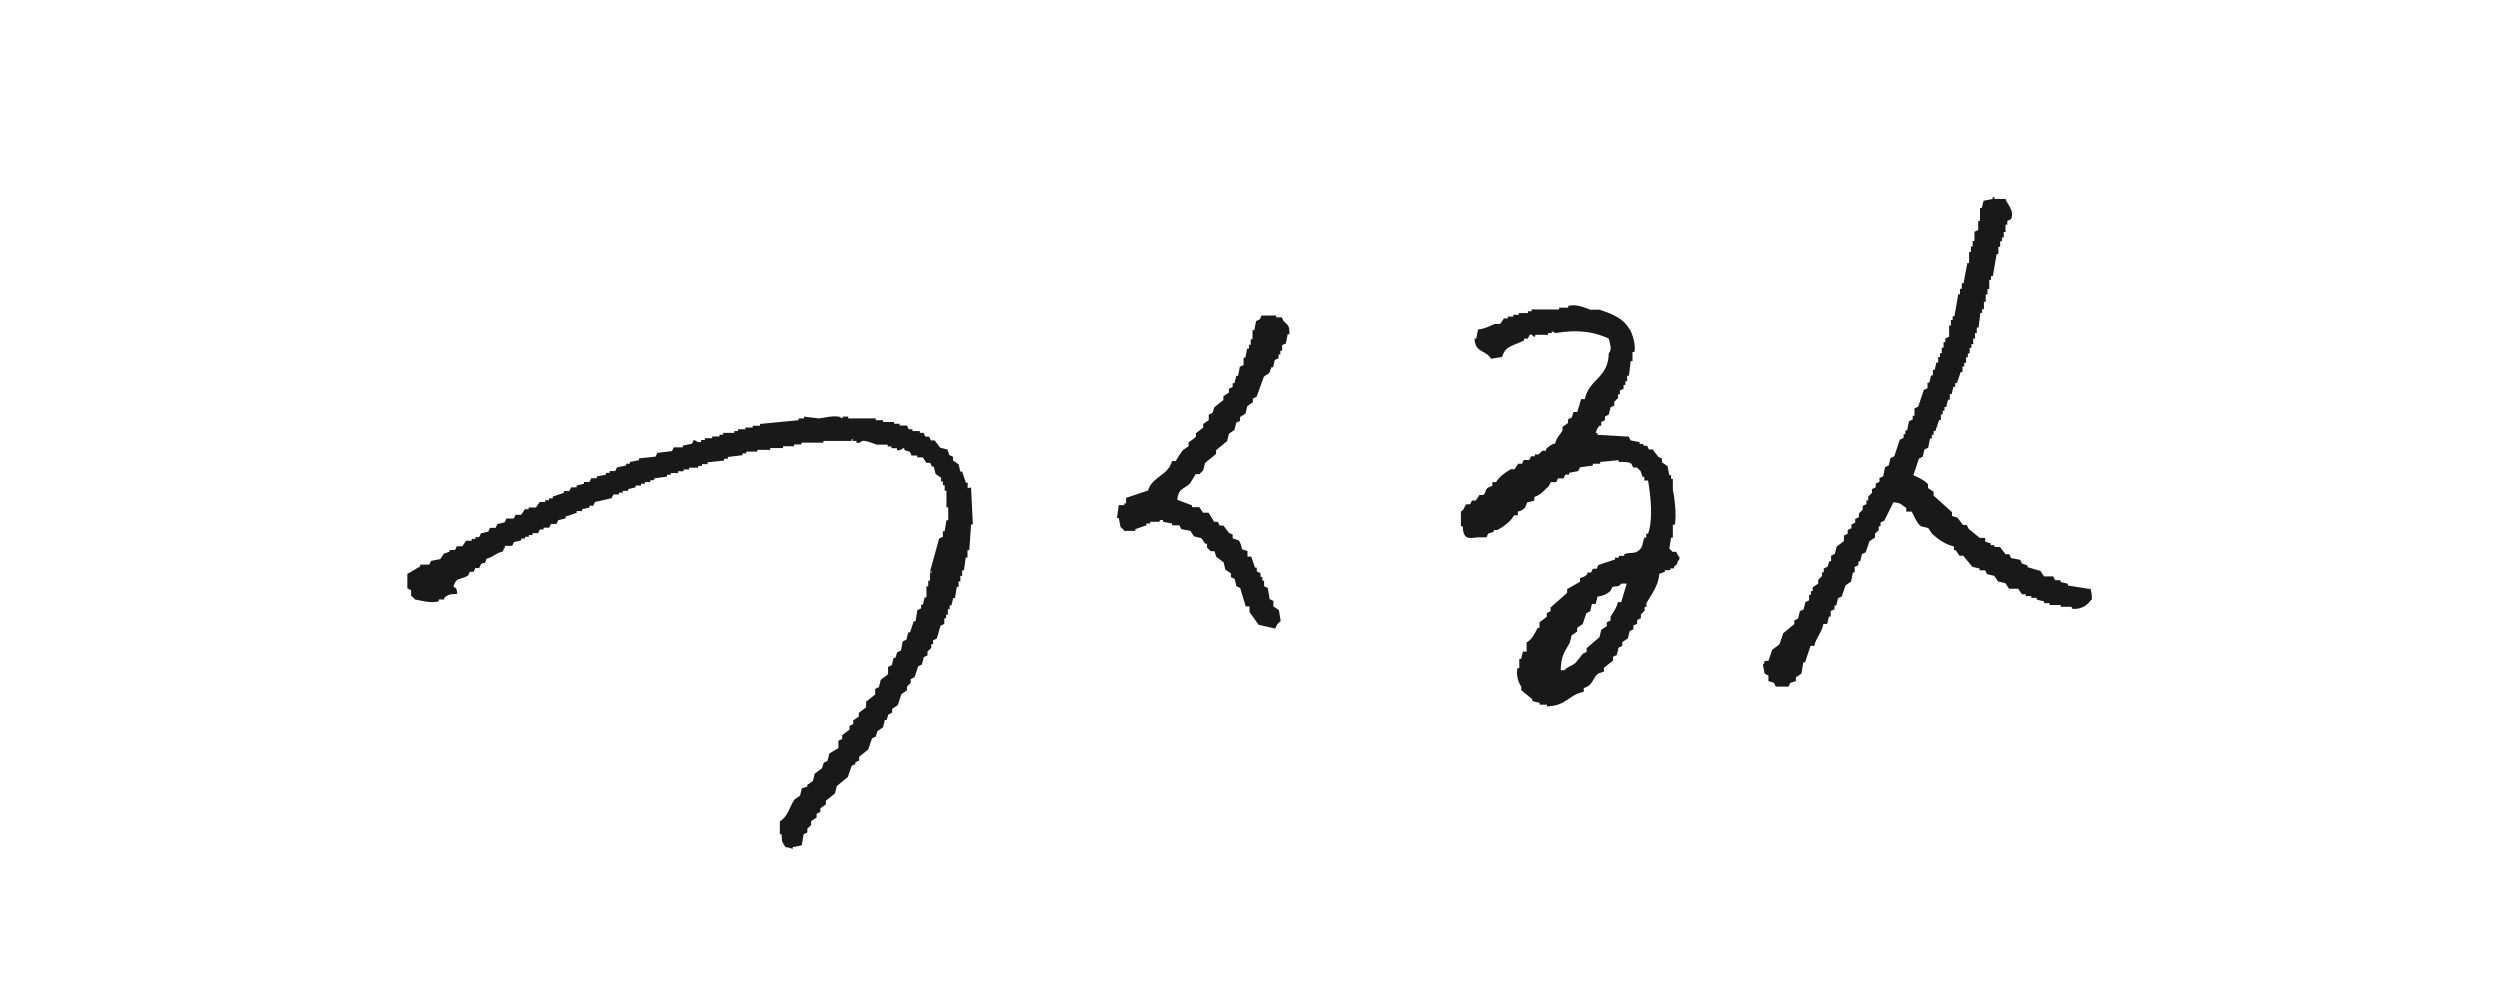 <?xml version="1.0" encoding="UTF-8"?><svg xmlns="http://www.w3.org/2000/svg" width="140" height="56" viewBox="0 0 140 56"><defs><style>.d{fill:#191919;fill-rule:evenodd;}.e{fill:none;}</style></defs><g id="a"/><g id="b"><g id="c"><g><path class="d" d="M117.14,33l-1.34-.21v-.1c-.14-.03-.27-.07-.41-.1v-.1h-.31l-.1-.21h-.51c-.07-.1-.14-.21-.21-.31l-.72-.21v-.1c-.1-.03-.21-.07-.31-.1l-.1-.21c-.17-.03-.34-.07-.51-.1l-.1-.21h-.21c-.1-.14-.21-.27-.31-.41h-.31v-.1h-.21v-.1c-.1-.03-.21-.07-.31-.1v-.21h-.31c-.21-.17-.41-.34-.62-.51l-.1-.21h-.21c-.1-.14-.21-.27-.31-.41-.1-.03-.21-.07-.31-.1v-.21c-.34-.31-.69-.62-1.03-.93v-.21l-.31-.21v-.21c-.15-.2-.57-.4-.82-.51l.31-.93c.07-.03,.14-.07,.21-.1,.03-.14,.07-.27,.1-.41,.07-.03,.14-.07,.21-.1l.1-.51h.1v-.21h.1v-.21h.1c.07-.21,.14-.41,.21-.62h.1v-.31h.1v-.21h.1v-.21h.1c.03-.14,.07-.27,.1-.41h.1v-.31h.1l.1-.41h.1v-.21h.1c.07-.21,.14-.41,.21-.62h.1v-.31h.1v-.21h.1v-.31h.1v-.21h.1v-.31h.1v-.21h.1v-.31h.1v-.31h.1v-.31h.1l.1-.82h.1v-.21h.1v-.41h.1v-.41h.1v-.31h.1v-.51h.1v-.21h.1c.07-.41,.14-.82,.21-1.23h.1v-.41h.1v-.31h.1v-.21h.1v-.31h.1v-.41h.1v-.21l.21-.1c.21-.48-.23-.85-.31-1.13h-.62v-.1h-.1v.1c-.17,.03-.34,.07-.51,.1l-.1,.41h-.1v.72h-.1v.51l-.21,.1v.51h-.1v.31h-.1v.31h-.1v.62h-.1c-.07,.38-.14,.75-.21,1.13h-.1v.31h-.1v.31h-.1c-.07,.41-.14,.82-.21,1.23h-.1v.21h-.1v.31h-.1v.62l-.21,.1v.21h-.1v.31h-.1v.31h-.1v.21h-.1v.31h-.1c-.03,.14-.07,.27-.1,.41h-.1v.31h-.1c-.03,.14-.07,.27-.1,.41h-.1v.31c-.07,.03-.14,.07-.21,.1l-.31,.93-.21,.1v.41h-.1v.21c-.07,.03-.14,.07-.21,.1l-.1,.51h-.1v.21h-.1v.21l-.21,.1-.31,.93c-.07,.03-.14,.07-.21,.1l-.1,.41c-.07,.03-.14,.07-.21,.1l-.1,.51c-.07,.03-.14,.07-.21,.1v.21l-.21,.1v.21l-.21,.1v.21l-.21,.21v.21h-.1v.21c-.07,.03-.14,.07-.21,.1v.21l-.21,.21v.21c-.07,.03-.14,.07-.21,.1v.21l-.21,.1v.21l-.21,.1v.21l-.21,.1v.31c-.14,.1-.27,.21-.41,.31-.03,.14-.07,.27-.1,.41-.07,.03-.14,.07-.21,.1v.31h-.1l-.1,.31-.21,.1v.21h-.1v.21l-.21,.21v.21l-.31,.21v.21h-.1v.21h-.1v.31l-.21,.1c-.03,.14-.07,.27-.1,.41-.07,.03-.14,.07-.21,.1l-.1,.41-.21,.1v.21l-.62,.51c-.07,.21-.14,.41-.21,.62-.14,.1-.27,.21-.41,.31-.07,.21-.14,.41-.21,.62h-.21c-.06,.21,.01,.09-.1,.21l.1,.51,.21,.1v.31c.1,.03,.21,.07,.31,.1l.1,.21h.72l.1-.21c.1-.03,.21-.07,.31-.1v-.21c.1-.07,.21-.14,.31-.21,.03-.21,.07-.41,.1-.62h.1l.31-.93h.21c.11-.49,.42-.74,.51-1.23h.21c.03-.14,.07-.27,.1-.41h.1v-.31c.07-.03,.14-.07,.21-.1v-.21h.1l.1-.41c.07-.03,.14-.07,.21-.1,.07-.21,.14-.41,.21-.62,.1-.07,.21-.14,.31-.21l.1-.51h.1v-.31l.21-.1v-.21h.1c.03-.14,.07-.27,.1-.41l.21-.1c.07-.21,.14-.41,.21-.62l.31-.21v-.21l.21-.21v-.21h.1v-.21l.21-.1,.51-1.03c.47,.03,.44,.15,.72,.31v.21h.31c.11,.24,.32,.69,.51,.82,.14,.03,.27,.07,.41,.1,.07,.1,.14,.21,.21,.31,.3,.29,.75,.62,1.23,.72v.21h.1c.07,.1,.14,.21,.21,.31h.21c.17,.21,.34,.41,.51,.62,.14,.03,.27,.07,.41,.1v.1h.31l.1,.21c.14,.03,.27,.07,.41,.1,.07,.1,.14,.21,.21,.31,.14,.03,.27,.07,.41,.1l.21,.31h.51l.21,.31h.21v.1h.31v.1h.31v.1c.14,.03,.27,.07,.41,.1v.1h.31v.1h.62v.1h.62v.1c.3,.08,.71-.09,.82-.21,.16-.1,.17-.2,.31-.31,0-.29-.04-.44-.1-.62Zm-23.45-2.06c-.07-.05-.07-.13-.21-.21,.03-.21,.07-.41,.1-.62h.1v-.72h.1c.13-.45-.02-1.65-.1-1.95v-.62h-.1v-.21h-.1l-.1-.51-.31-.21v-.21c-.07-.03-.14-.07-.21-.1-.1-.14-.21-.27-.31-.41h-.21l-.1-.21h-.21v-.1h-.21v-.1c-.17-.03-.34-.07-.51-.1l-.1-.21c-.58-.03-1.17-.07-1.75-.1v-.1h-.1c.07-.23,.08-.26,.21-.41h.1v-.21c.07-.03,.14-.07,.21-.1v-.21c.07-.03,.14-.07,.21-.1,.03-.14,.07-.27,.1-.41l.21-.1v-.21l.21-.21v-.21h.1v-.21c.07-.03,.14-.07,.21-.1v-.21h.1v-.21h.1v-.31h.1c.03-.27,.07-.55,.1-.82h.1v-.51h.1c.12-.41-.16-1.19-.31-1.34-.32-.55-.99-.82-1.65-1.03h-.51c-.27-.09-.75-.34-1.23-.21v.1h-.51v.1h-1.54v.1h-.21v.1h-.51v.1h-.31v.1h-.31v.1h-.21c-.07,.1-.14,.21-.21,.31h-.31c-.28,.12-.53,.27-.93,.31l-.1,.51h-.1c.05,.83,.6,.6,.93,1.13,.21-.03,.41-.07,.62-.1,.18-.67,.7-.63,1.23-.93v-.1h.21l.1-.21c.17-.07,.19,.1,.21,.1h.1v-.1h.72v-.1h.21v-.1l.21,.1c1.18-.2,2.11-.1,2.98,.31,.05,.25,.21,.6,0,.82-.02,1.4-1.1,1.43-1.34,2.57h-.21l-.21,.72h-.21l-.1,.31-.21,.1v.21c-.1,.07-.21,.14-.31,.21v.21c-.14,.24-.34,.4-.41,.72-.27,.07-.33,.16-.51,.31v.1h-.21l-.21,.21h-.21v.1h-.21l-.1,.21h-.31l-.1,.21h-.21c-.07,.1-.14,.21-.21,.31h-.21c-.31,.18-.64,.41-.82,.72h-.21v.21c-.53,.15-.25,.31-.51,.51h-.21c-.07,.1-.14,.21-.21,.31h-.21l-.1,.21h-.21c-.15,.11-.06,.25-.31,.41v.82h.1c.03,.73,.32,.7,.82,.62h.51c.03-.07,.07-.14,.1-.21,.1-.03,.21-.07,.31-.1v-.1h.21c.34-.19,.74-.48,.93-.82h.21v-.21c.31-.08,.44-.2,.51-.51,.14-.03,.27-.07,.41-.1v-.21c.36-.11,.58-.39,.82-.62l.1-.21h.31l.1-.21h.31l.1-.21h.21v-.1c.17-.03,.34-.07,.51-.1l.1-.21c.24-.03,.48-.07,.72-.1v-.1h.41v-.1c.34-.03,.69-.07,1.03-.1v.1c.3,0,.56-.02,.72,.1l.1,.21h.21l.21,.21c.03,.1,.07,.21,.1,.31h.1v.21h.21c.14,.78,.3,2.17,0,2.98h-.1v.21h-.1c-.14,.34-.05,.49-.31,.72-.22,.21-.5,.09-.82,.21v.1h-.31v.1h-.21v.1c-.31,.1-.62,.21-.93,.31l-.1,.21h-.21l-.1,.21h-.21v.1c-.15,.12-.18,.15-.41,.21v.21c-.24,.14-.48,.27-.72,.41v.21c-.31,.27-.62,.55-.93,.82v.21c-.07,.03-.14,.07-.21,.1v.21l-.41,.31v.31h-.1c-.18,.33-.3,.63-.62,.82v.51h-.21c-.03,.14-.07,.27-.1,.41h-.1v.51h-.1c-.1,.35,.07,.9,.21,1.03v.21c.21,.17,.41,.34,.62,.51v.1c.14,.03,.27,.07,.41,.1v.1h.41v.1c1.12-.04,1.18-.64,2.06-.82v-.21c.53-.14,.48-.56,.82-.82,.1-.03,.21-.07,.31-.1v-.21c.17-.14,.34-.27,.51-.41v-.21l.21-.1,.1-.41,.21-.1v-.21l.31-.21,.1-.41c.07-.03,.14-.07,.21-.1v-.21l.21-.1v-.21l.21-.1v-.21l.21-.21v-.21h.1v-.21c.27-.5,.67-.94,.72-1.65,.1-.03,.21-.07,.31-.1v-.1h.31v-.1h.21v-.1c.15-.14,.14-.05,.21-.31,.12-.12,.04,0,.1-.21-.13-.1-.13-.25-.21-.31h-.21Zm-2.88,2.78h-.21c-.08,.36-.26,.56-.41,.82v.21c-.07,.03-.14,.07-.21,.1v.21l-.31,.21c-.03,.14-.07,.27-.1,.41-.24,.21-.48,.41-.72,.62v.21c-.07,.03-.14,.07-.21,.1-.14,.17-.27,.34-.41,.51-.19,.17-.45,.21-.62,.41h-.21c.02-.84,.23-1.03,.51-1.54,.03-.14,.07-.27,.1-.41l.31-.21v-.21c.1-.07,.21-.14,.31-.21,.07-.21,.14-.41,.21-.62,.07-.03,.14-.07,.21-.1l.1-.41h.21l.1-.41c.33-.04,.52-.14,.72-.31,.03-.07,.07-.14,.1-.21,.24-.13,.29,.06,.51-.21h.31c-.1,.34-.21,.69-.31,1.03Zm-18.93-15.74l-.1-.21h-.31v-.1h-.82l-.1,.21-.21,.1-.1,.51h-.1v.51h-.1v.31h-.1v.21h-.1l-.1,.51h-.1v.41l-.21,.1-.1,.51h-.1l-.1,.41h-.1v.21c-.07,.03-.14,.07-.21,.1v.21c-.1,.07-.21,.14-.31,.21v.21c-.17,.14-.34,.27-.51,.41l-.1,.31-.21,.1v.31l-.31,.21v.21c-.14,.1-.27,.21-.41,.31v.21c-.14,.1-.27,.21-.41,.31v.21l-.31,.21c-.11,.13-.33,.47-.41,.62h-.21c-.19,.8-1.13,.88-1.34,1.65-.41,.14-.82,.27-1.23,.41v.31h-.1v.1h-.31l-.1,.72h.1l.1,.51s.16,.11,.21,.21h.62v-.1l.62-.21v-.1h.21v-.1h.51s.03-.14,.21-.1v.1c.17,.03,.34,.07,.51,.1v.1h.41l.1,.21c.17,.03,.34,.07,.51,.1l.21,.31c.14,.03,.27,.07,.41,.1,.07,.1,.14,.21,.21,.31h.1v.21l.21,.21h.21l.1,.31,.41,.31,.1,.41c.1,.07,.21,.14,.31,.21v.21l.21,.1,.1,.41,.21,.1c.1,.34,.21,.69,.31,1.03h.21v.31c.17,.24,.34,.48,.51,.72,.31,.07,.62,.14,.93,.21,.09-.19,.13-.3,.31-.41-.03-.21-.07-.41-.1-.62-.1-.07-.21-.14-.31-.21v-.31l-.21-.1c-.03-.21-.07-.41-.1-.62l-.21-.1v-.31h-.1v-.21h-.1v-.21l-.21-.1v-.21h-.1l-.21-.62h-.21v-.31c-.1-.03-.21-.07-.31-.1-.04-.19-.08-.41-.21-.51-.1-.03-.21-.07-.31-.1v-.21l-.21-.1c-.1-.14-.21-.27-.31-.41h-.21l-.1-.21h-.21c-.1-.17-.21-.34-.31-.51h-.31c-.07-.1-.14-.21-.21-.31h-.41v-.1c-.27-.1-.55-.21-.82-.31,.05-.66,.39-.59,.72-.93l.31-.51h.21l.21-.21c.03-.14,.07-.27,.1-.41,.21-.17,.41-.34,.62-.51v-.21c.21-.17,.41-.34,.62-.51,.03-.14,.07-.27,.1-.41,.1-.07,.21-.14,.31-.21l.1-.41c.07-.03,.14-.07,.21-.1v-.21c.1-.07,.21-.14,.31-.21l.1-.41,.31-.21v-.21c.07-.03,.14-.07,.21-.1,.14-.38,.27-.75,.41-1.13l.31-.21,.1-.31h.1l.1-.41,.21-.1v-.21h.1v-.21h.1v-.31l.21-.1,.1-.51h.1c0-.51-.07-.49-.31-.72Zm-17.69,9.36v-.31h-.1c-.07-.21-.14-.41-.21-.62h-.1l-.1-.41c-.1-.07-.21-.14-.31-.21v-.21l-.21-.1c-.03-.1-.07-.21-.1-.31-.14-.03-.27-.07-.41-.1-.1-.14-.21-.27-.31-.41h-.21l-.1-.21h-.21l-.1-.21h-.21v-.1h-.41v-.1h-.21l-.1-.21h-.41v-.1h-.31v-.1h-.62v-.1h-.41v-.1h-1.54v-.1h-.31v.1l-.21-.1c-.44-.06-.83,.08-1.13,.1-.27-.03-.55-.07-.82-.1v.1h-.31v.1c-.72,.07-1.44,.14-2.16,.21v.1h-.41v.1h-.41v.1h-.41v.1h-.21v.1h-.62v.1h-.21v.1h-.41v.1h-.41v.1h-.21v.1c-.23,.08-.28-.09-.41-.1l-.1,.21c-.17,.03-.34,.07-.51,.1v.1h-.51c-.03,.07-.07,.14-.1,.21-.27,.03-.55,.07-.82,.1l-.1,.21c-.31,.03-.62,.07-.93,.1v.1c-.17,.03-.34,.07-.51,.1v.1h-.21v.1c-.17,.03-.34,.07-.51,.1l-.1,.21h-.31v.1h-.21v.1c-.17,.03-.34,.07-.51,.1v.1h-.31l-.1,.21h-.31v.1c-.14,.03-.27,.07-.41,.1v.1h-.31l-.1,.21h-.31v.1l-.62,.21v.1h-.21v.1h-.21v.1h-.31c-.07,.1-.14,.21-.21,.31h-.41v.1h-.21l-.21,.31h-.31l-.1,.21h-.41l-.1,.21c-.14,.03-.27,.07-.41,.1l-.1,.21h-.31l-.1,.21c-.14,.03-.27,.07-.41,.1l-.1,.21h-.21v.1h-.21v.1h-.31c-.07,.1-.14,.21-.21,.31h-.31l-.1,.21h-.31v.1c-.1,.03-.21,.07-.31,.1-.07,.1-.14,.21-.21,.31-.17,.03-.34,.07-.51,.1l-.1,.21h-.51v.1c-.29,.15-.43,.28-.72,.41v.82l.21,.1v.31s.15,.11,.21,.21c.29,.05,.92,.24,1.34,.1v-.1h.31v-.1c.27-.19,.26-.19,.72-.21-.04-.31,0-.28-.21-.41,.15-.55,.43-.37,.82-.62l.1-.21h.21l.1-.21h.21l.1-.21c.26-.19,.18,.11,.31-.31,.41-.1,.51-.32,.93-.41,.06-.21-.01-.09,.1-.21v-.1h.41l.1-.21c.14-.03,.27-.07,.41-.1v-.1h.21v-.1h.21v-.1h.21v-.1h.31l.1-.21h.21v-.1h.31l.1-.21h.31l.1-.21c.14-.03,.27-.07,.41-.1v-.1c.21-.07,.41-.14,.62-.21v-.1h.31v-.1c.14-.03,.27-.07,.41-.1v-.1h.21c.03-.07,.07-.14,.1-.21l.93-.21,.1-.21h.31v-.1h.21v-.1h.31v-.1c.14-.03,.27-.07,.41-.1v-.1h.31v-.1h.21v-.1h.31v-.1h.21v-.1c.24-.03,.48-.07,.72-.1v-.1h.21v-.1h.41v-.1h.31v-.1h.31v-.1h.51v-.1h.21v-.1h.31v-.1c.31-.03,.62-.07,.93-.1v-.1h.21v-.1c.27-.03,.55-.07,.82-.1v-.1h.21v-.1h.62v-.1h.72v-.1h.72v-.1h.62v-.1h.41v-.1h1.23v-.1h1.54c.14-.03-.04-.13,.1-.1v.1h.21v.1c.21,.05,.31-.1,.31-.1,.23-.04,.67,.16,.82,.21h.62v.1h.21v.1h.31v.1c.22,.07,.31-.14,.41-.1v.1c.1,.03,.21,.07,.31,.1l.1,.21h.31v.1h.31l.21,.31h.21l.1,.21h.1c.03,.14,.07,.27,.1,.41,.1,.07,.21,.14,.31,.21v.21h.1v.21h.1v.31h.1v.93h.1v.72h-.1c-.03,.21-.07,.41-.1,.62h-.1v.31c-.07,.03-.14,.07-.21,.1-.17,.62-.34,1.23-.51,1.85h.1c-.02,.14-.07-.04-.1,.1v.41h-.1v.31h-.1v.62h-.1l-.1,.41h-.1v.21l-.21,.1-.1,.62h-.1c-.07,.21-.14,.41-.21,.62h-.1c-.03,.14-.07,.27-.1,.41l-.21,.1-.1,.51-.21,.1-.1,.31h-.1l-.1,.41-.21,.1v.41c-.14,.1-.27,.21-.41,.31-.03,.14-.07,.27-.1,.41l-.21,.1v.31c-.17,.14-.34,.27-.51,.41v.31c-.14,.1-.27,.21-.41,.31v.21c-.1,.07-.21,.14-.31,.21v.21l-.21,.1v.21c-.14,.1-.27,.21-.41,.31v.21l-.21,.1v.41c-.17,.1-.34,.21-.51,.31-.03,.14-.07,.27-.1,.41l-.21,.1c-.03,.1-.07,.21-.1,.31-.14,.1-.27,.21-.41,.31l-.1,.41-.31,.21v.1c-.1,.03-.21,.07-.31,.1-.03,.14-.07,.27-.1,.41-.1,.07-.21,.14-.31,.21-.31,.46-.35,.94-.82,1.23v.72h.1c.01,.54,.04,.4,.21,.72,.16,0,.4,.1,.41,.1v-.1c.17-.03,.34-.07,.51-.1,.03-.21,.07-.41,.1-.62l.21-.1v-.21l.21-.21v-.21l.31-.21v-.21c.07-.03,.14-.07,.21-.1v-.21l.31-.21v-.21c.17-.14,.34-.27,.51-.41l.1-.41,.62-.51c.07-.21,.14-.41,.21-.62l.21-.1v-.1l.21-.1v-.21c.17-.14,.34-.27,.51-.41,.07-.21,.14-.41,.21-.62,.07-.03,.14-.07,.21-.1l.1-.31c.1-.07,.21-.14,.31-.21,.03-.14,.07-.27,.1-.41h.1l.1-.31,.21-.1v-.21l.31-.21c.07-.21,.14-.41,.21-.62,.1-.07,.21-.14,.31-.21v-.21l.21-.21v-.21l.21-.1c.07-.21,.14-.41,.21-.62l.21-.1c.03-.14,.07-.27,.1-.41l.21-.1v-.21l.21-.21v-.21h.1v-.21l.21-.1,.21-.72,.21-.1v-.31h.1v-.21h.1v-.31h.1v-.21h.1l.1-.41h.1c.03-.21,.07-.41,.1-.62h.1v-.31h.1v-.31h.1v-.31h.1c.03-.24,.07-.48,.1-.72h.1v-.41h.1c.03-.48,.07-.96,.1-1.44h.1c-.03-.69-.07-1.37-.1-2.06h-.1Z"/><rect class="e" width="140" height="56"/></g></g></g></svg>